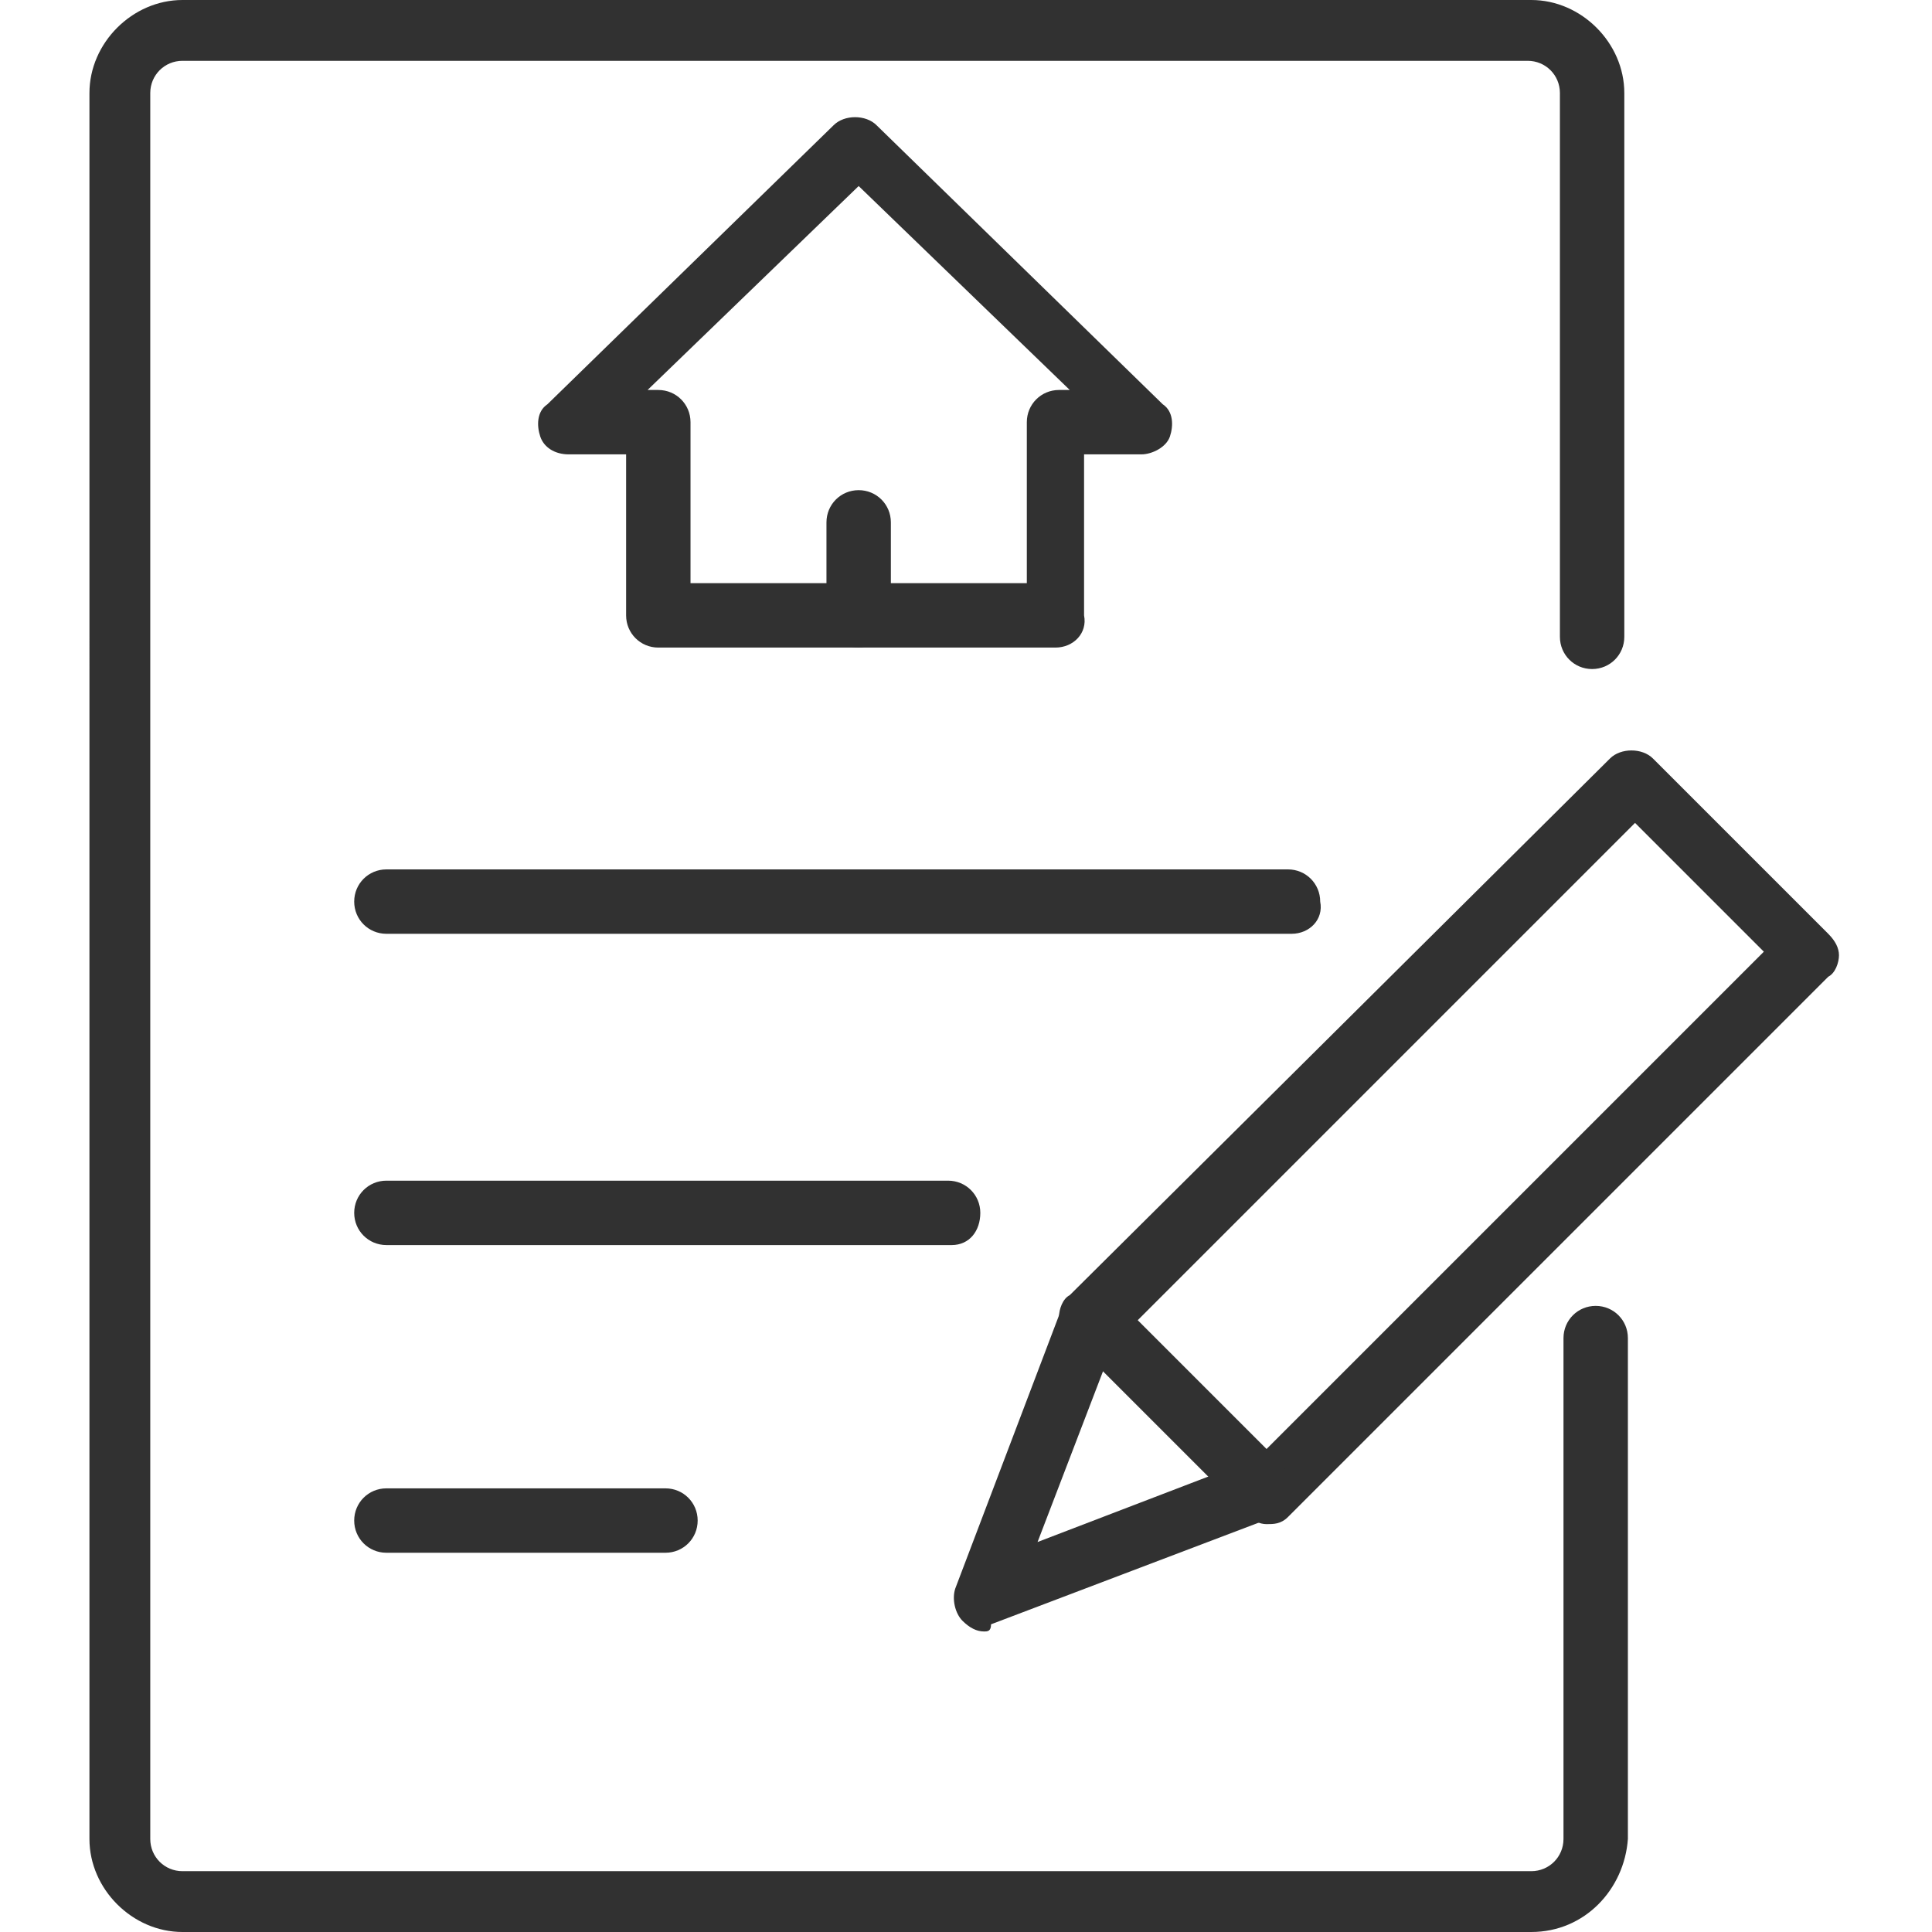 <?xml version="1.0" encoding="utf-8"?>
<!-- Generator: Adobe Illustrator 23.1.1, SVG Export Plug-In . SVG Version: 6.00 Build 0)  -->
<svg version="1.1" id="Layer_1" xmlns="http://www.w3.org/2000/svg" xmlns:xlink="http://www.w3.org/1999/xlink" x="0px" y="0px"
	 viewBox="0 0 54 54" style="enable-background:new 0 0 54 54;" xml:space="preserve">
<style type="text/css">
	.st0{fill:#313131;}
</style>
<g>
	<g>
		<path class="st0" d="M42.8,54H5.1c-1.4,0-2.6-1.2-2.6-2.6V2.6C2.5,1.2,3.7,0,5.1,0h37.7c1.4,0,2.6,1.2,2.6,2.6v15.2
			c0,0.5-0.4,0.9-0.9,0.9c-0.5,0-0.9-0.4-0.9-0.9V2.6c0-0.5-0.4-0.9-0.9-0.9H5.1c-0.5,0-0.9,0.4-0.9,0.9v48.8c0,0.5,0.4,0.9,0.9,0.9
			h37.7c0.5,0,0.9-0.4,0.9-0.9v-14c0-0.5,0.4-0.9,0.9-0.9c0.5,0,0.9,0.4,0.9,0.9v14C45.4,52.8,44.3,54,42.8,54z"/>
	</g>
	<g>
		<path class="st0" d="M29.5,18.1H18.4c-0.5,0-0.9-0.4-0.9-0.9v-4.5h-1.6c-0.4,0-0.7-0.2-0.8-0.5s-0.1-0.7,0.2-0.9l8-7.8
			c0.3-0.3,0.9-0.3,1.2,0l8,7.8c0.3,0.2,0.3,0.6,0.2,0.9c-0.1,0.3-0.5,0.5-0.8,0.5h-1.6v4.5C30.4,17.7,30,18.1,29.5,18.1z
			 M19.3,16.3h9.4v-4.5c0-0.5,0.4-0.9,0.9-0.9h0.3L24,5.2l-5.9,5.7h0.3c0.5,0,0.9,0.4,0.9,0.9V16.3z"/>
	</g>
	<g>
		<path class="st0" d="M36.1,26.1H10.8c-0.5,0-0.9-0.4-0.9-0.9c0-0.5,0.4-0.9,0.9-0.9h25.2c0.5,0,0.9,0.4,0.9,0.9
			C37,25.7,36.6,26.1,36.1,26.1z"/>
	</g>
	<g>
		<path class="st0" d="M24,18.1c-0.5,0-0.9-0.4-0.9-0.9v-2.6c0-0.5,0.4-0.9,0.9-0.9s0.9,0.4,0.9,0.9v2.6
			C24.8,17.7,24.4,18.1,24,18.1z"/>
	</g>
	<g>
		<path class="st0" d="M26.6,34.8H10.8c-0.5,0-0.9-0.4-0.9-0.9s0.4-0.9,0.9-0.9h15.7c0.5,0,0.9,0.4,0.9,0.9S27.1,34.8,26.6,34.8z"/>
	</g>
	<g>
		<path class="st0" d="M18.6,43.4h-7.8c-0.5,0-0.9-0.4-0.9-0.9c0-0.5,0.4-0.9,0.9-0.9h7.8c0.5,0,0.9,0.4,0.9,0.9
			C19.5,43,19.1,43.4,18.6,43.4z"/>
	</g>
	<g>
		<path class="st0" d="M35.4,42.6c-0.2,0-0.4-0.1-0.6-0.3l-4.9-4.9c-0.2-0.2-0.3-0.4-0.3-0.6c0-0.2,0.1-0.5,0.3-0.6L45,21.2
			c0.3-0.3,0.9-0.3,1.2,0l4.9,4.9c0.2,0.2,0.3,0.4,0.3,0.6c0,0.2-0.1,0.5-0.3,0.6L36,42.4C35.8,42.6,35.6,42.6,35.4,42.6z
			 M31.8,36.9l3.6,3.6l13.9-13.9l-3.6-3.6L31.8,36.9z"/>
	</g>
	<g>
		<path class="st0" d="M27.5,45.6c-0.2,0-0.4-0.1-0.6-0.3c-0.2-0.2-0.3-0.6-0.2-0.9l3-7.9c0.2-0.4,0.7-0.7,1.1-0.5
			c0.4,0.2,0.7,0.7,0.5,1.1l-2.3,6l6-2.3c0.4-0.2,0.9,0.1,1.1,0.5c0.2,0.4-0.1,0.9-0.5,1.1l-7.9,3C27.7,45.6,27.6,45.6,27.5,45.6z"
			/>
	</g>
</g>
</svg>
